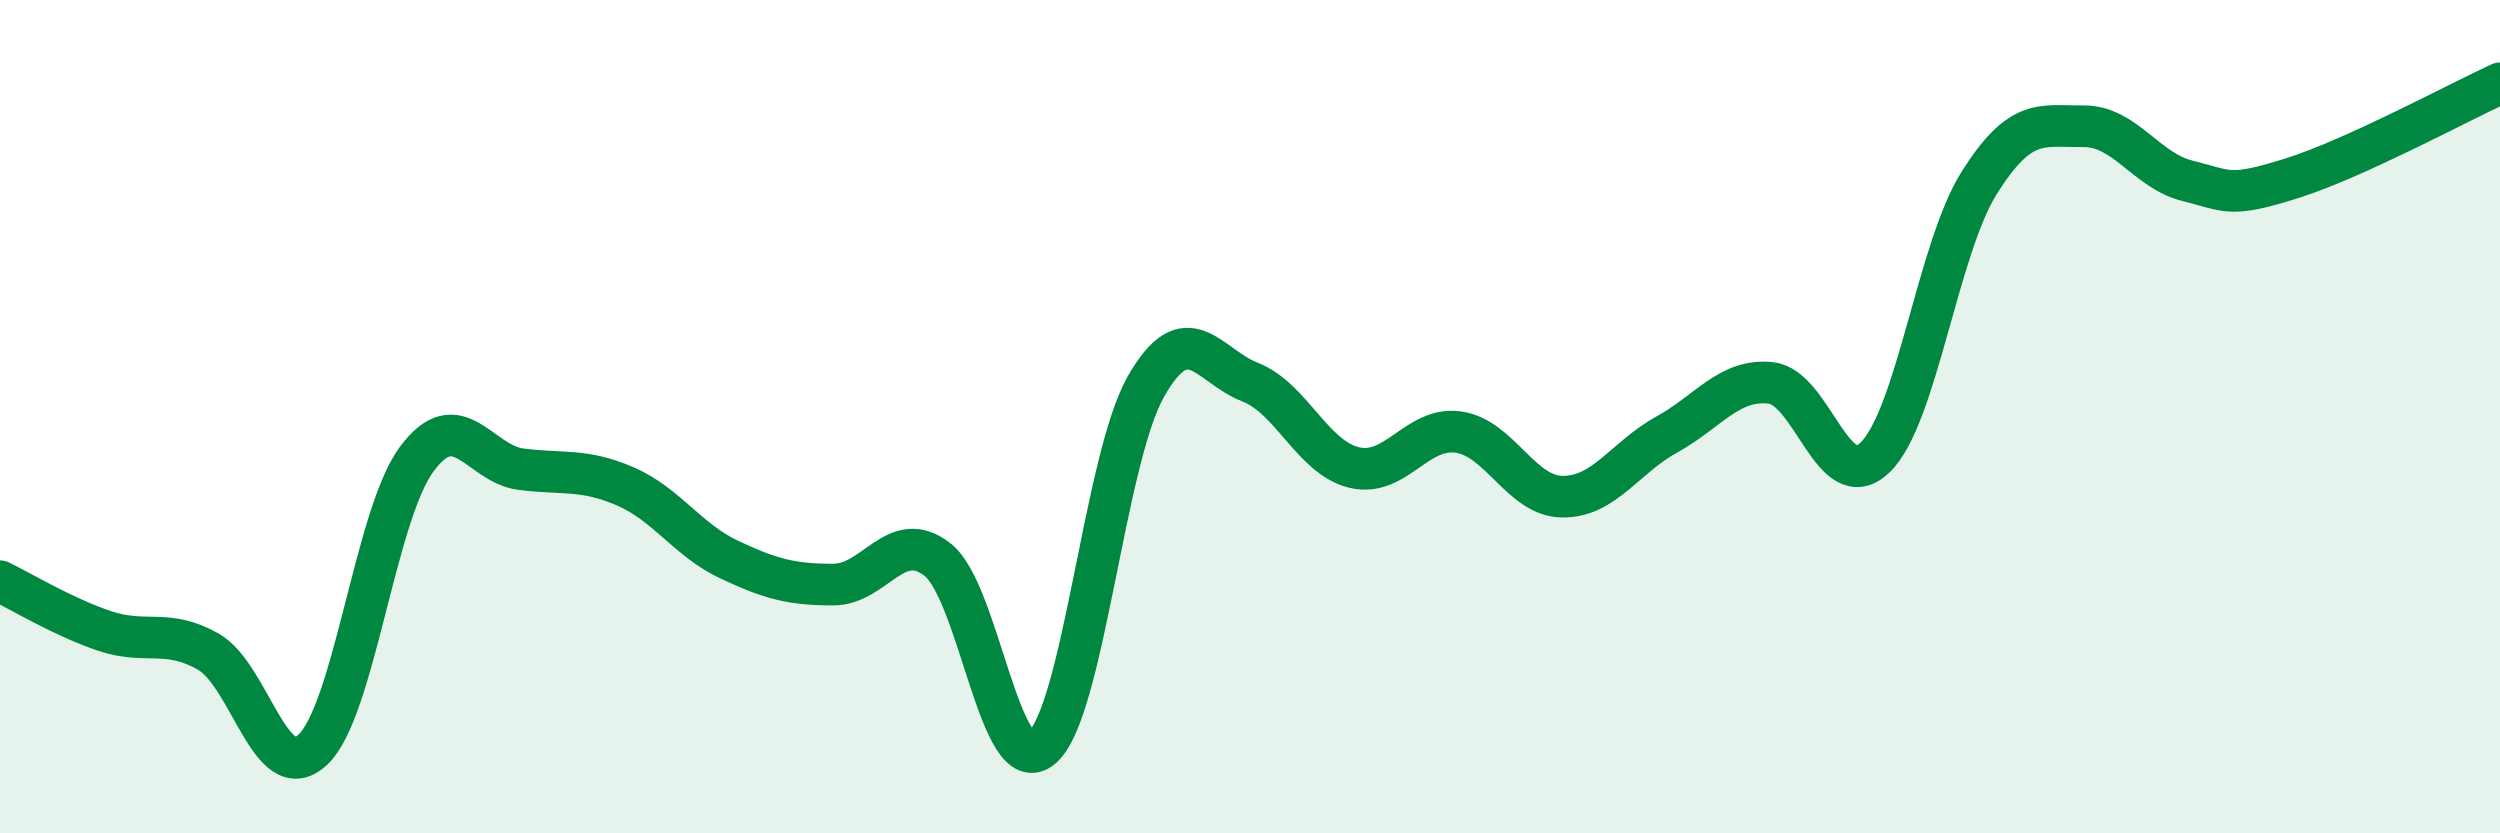 
    <svg width="60" height="20" viewBox="0 0 60 20" xmlns="http://www.w3.org/2000/svg">
      <path
        d="M 0,13.95 C 0.5,14.19 1.5,14.8 2.5,15.14 C 3.5,15.48 4,15.07 5,15.64 C 6,16.21 6.5,18.92 7.5,18 C 8.5,17.08 9,12.37 10,11.02 C 11,9.67 11.5,11.13 12.5,11.26 C 13.5,11.39 14,11.24 15,11.67 C 16,12.1 16.5,12.96 17.5,13.43 C 18.5,13.9 19,14.03 20,14.03 C 21,14.03 21.5,12.65 22.5,13.43 C 23.5,14.21 24,18.78 25,17.95 C 26,17.12 26.5,11.04 27.5,9.28 C 28.5,7.52 29,8.78 30,9.17 C 31,9.56 31.5,10.98 32.5,11.22 C 33.5,11.46 34,10.23 35,10.37 C 36,10.51 36.5,11.91 37.5,11.92 C 38.5,11.93 39,10.98 40,10.43 C 41,9.88 41.5,9.08 42.5,9.19 C 43.5,9.3 44,11.94 45,10.98 C 46,10.02 46.5,5.98 47.5,4.39 C 48.5,2.8 49,3.04 50,3.03 C 51,3.02 51.5,4.09 52.5,4.34 C 53.5,4.59 53.5,4.75 55,4.28 C 56.5,3.81 59,2.46 60,2L60 20L0 20Z"
        fill="#008740"
        opacity="0.1"
        stroke-linecap="round"
        stroke-linejoin="round"
      />
      <path
        d="M 0,13.95 C 0.5,14.19 1.5,14.8 2.5,15.14 C 3.5,15.48 4,15.07 5,15.64 C 6,16.21 6.5,18.92 7.5,18 C 8.5,17.08 9,12.37 10,11.02 C 11,9.67 11.5,11.13 12.5,11.26 C 13.5,11.39 14,11.24 15,11.67 C 16,12.1 16.5,12.96 17.5,13.43 C 18.5,13.9 19,14.03 20,14.03 C 21,14.03 21.5,12.65 22.5,13.43 C 23.5,14.21 24,18.78 25,17.95 C 26,17.12 26.5,11.04 27.5,9.28 C 28.5,7.52 29,8.78 30,9.17 C 31,9.56 31.5,10.98 32.5,11.22 C 33.5,11.46 34,10.23 35,10.37 C 36,10.51 36.5,11.91 37.5,11.92 C 38.5,11.93 39,10.98 40,10.43 C 41,9.88 41.5,9.08 42.5,9.19 C 43.5,9.3 44,11.94 45,10.98 C 46,10.02 46.5,5.98 47.5,4.39 C 48.5,2.8 49,3.04 50,3.03 C 51,3.02 51.5,4.09 52.5,4.34 C 53.5,4.59 53.5,4.75 55,4.28 C 56.5,3.81 59,2.46 60,2"
        stroke="#008740"
        stroke-width="1"
        fill="none"
        stroke-linecap="round"
        stroke-linejoin="round"
      />
    </svg>
  